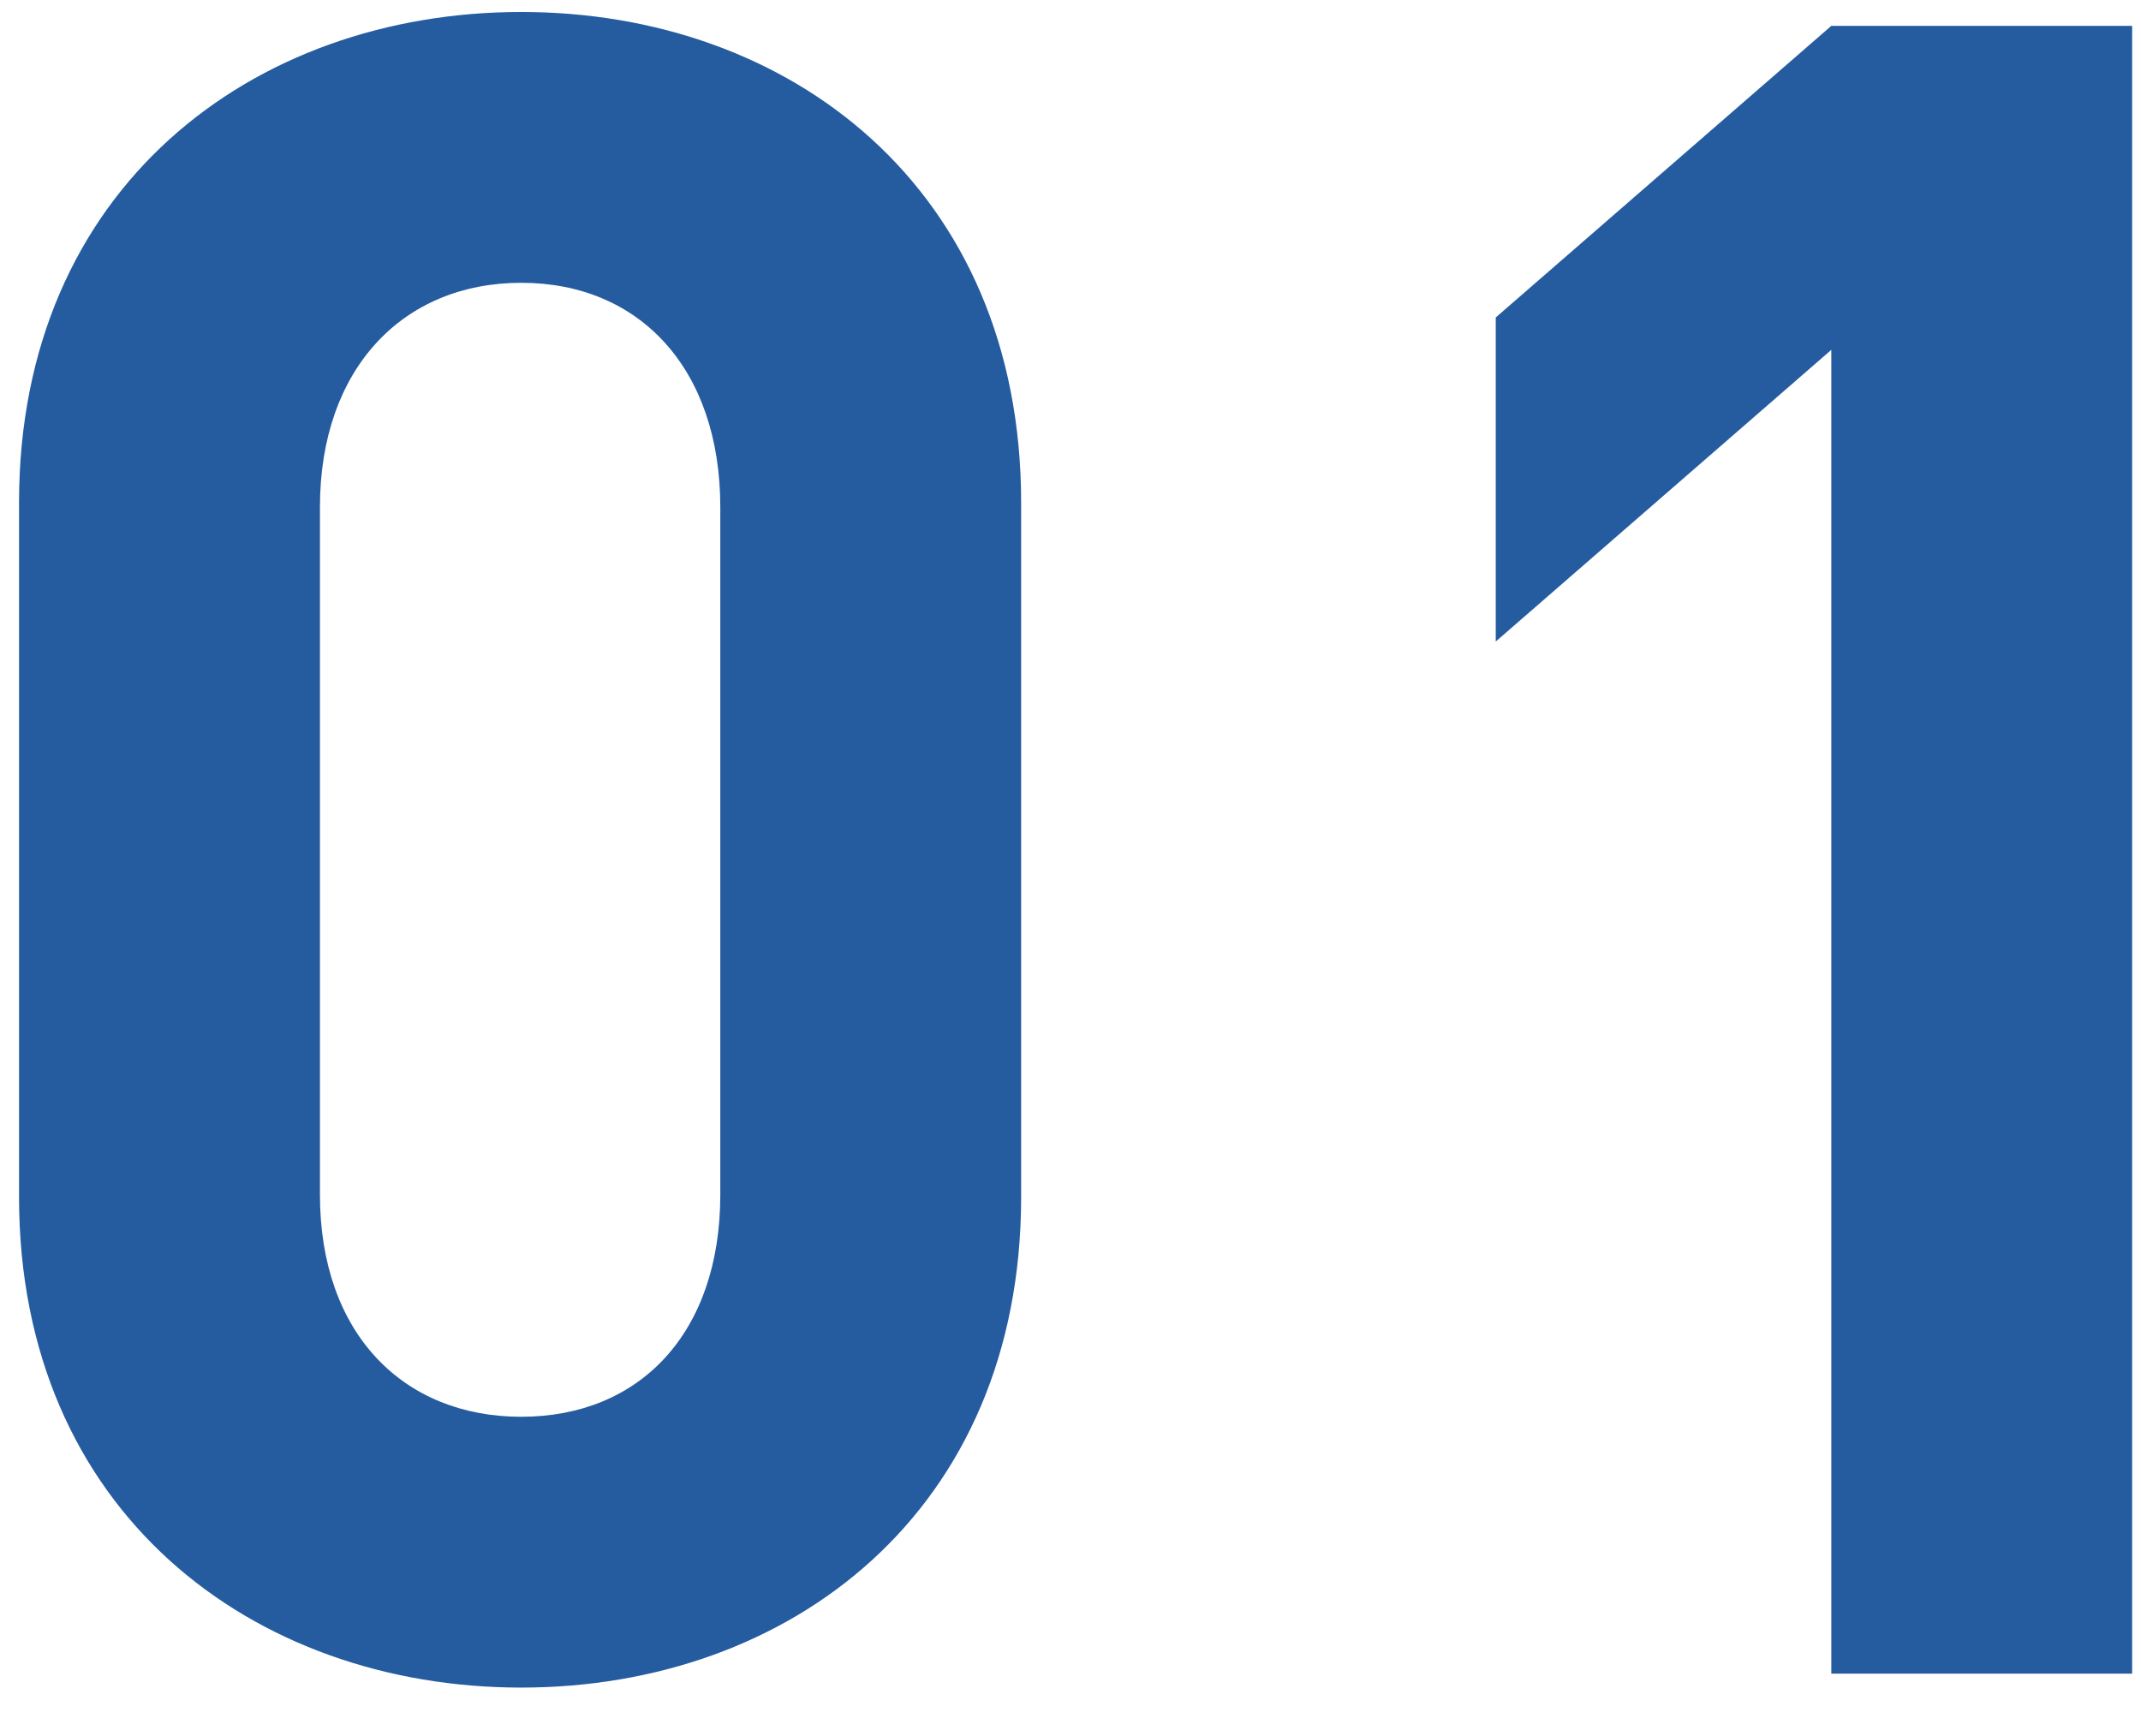 <svg 
 xmlns="http://www.w3.org/2000/svg"
 xmlns:xlink="http://www.w3.org/1999/xlink"
 width="37px" height="30px">
<path fill-rule="evenodd"  fill="#255ca0"
 d="M31.648,28.922 L31.648,6.046 L25.849,11.086 L25.849,5.486 L31.648,0.447 L36.847,0.447 L36.847,28.922 L31.648,28.922 ZM9.008,29.163 C4.369,29.163 0.329,26.123 0.329,20.684 L0.329,8.686 C0.329,3.247 4.369,0.207 9.008,0.207 C13.647,0.207 17.647,3.247 17.647,8.686 L17.647,20.684 C17.647,26.123 13.647,29.163 9.008,29.163 ZM12.448,8.766 C12.448,6.366 11.048,4.887 9.008,4.887 C6.968,4.887 5.529,6.366 5.529,8.766 L5.529,20.644 C5.529,23.044 6.968,24.483 9.008,24.483 C11.048,24.483 12.448,23.044 12.448,20.644 L12.448,8.766 Z"/>
</svg>